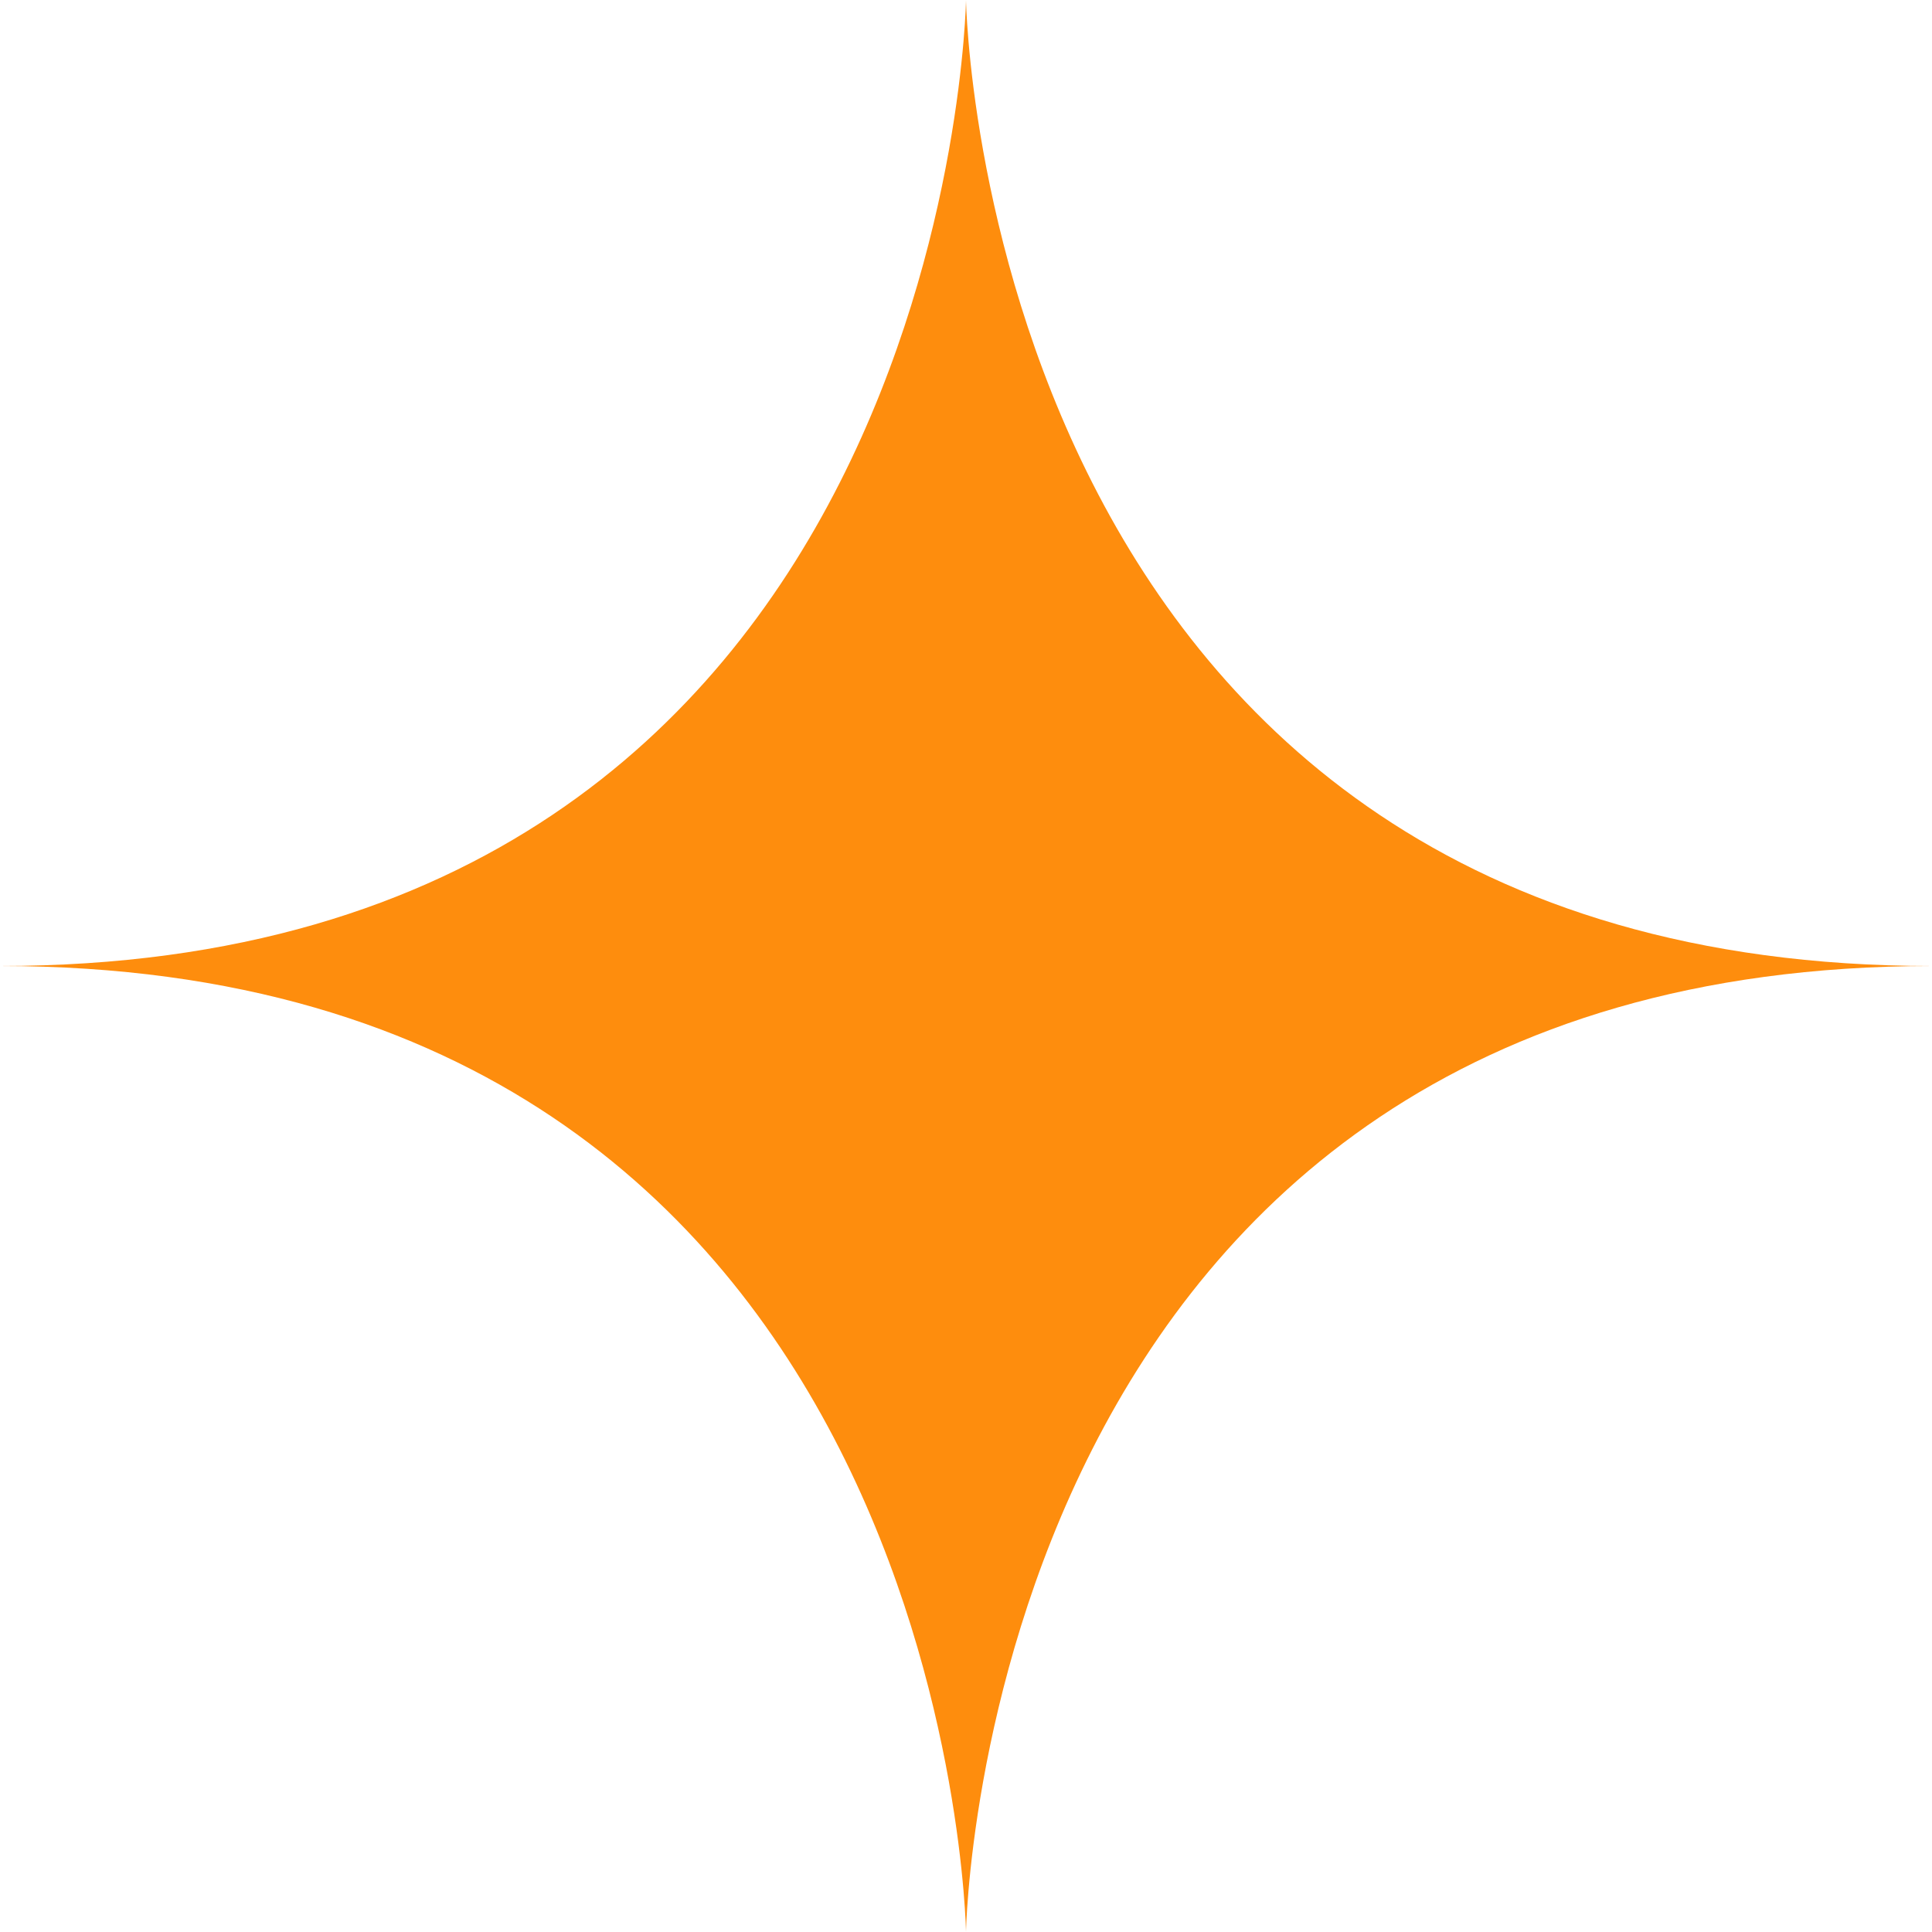 <?xml version="1.0" encoding="UTF-8"?> <svg xmlns="http://www.w3.org/2000/svg" width="15" height="15" viewBox="0 0 15 15" fill="none"><path d="M0 7.5C7.383 7.5 7.5 0 7.5 0C7.5 0 7.617 7.5 15 7.5C7.617 7.5 7.5 15 7.5 15C7.5 15 7.383 7.5 0 7.5Z" fill="#FE8D0D"></path></svg> 